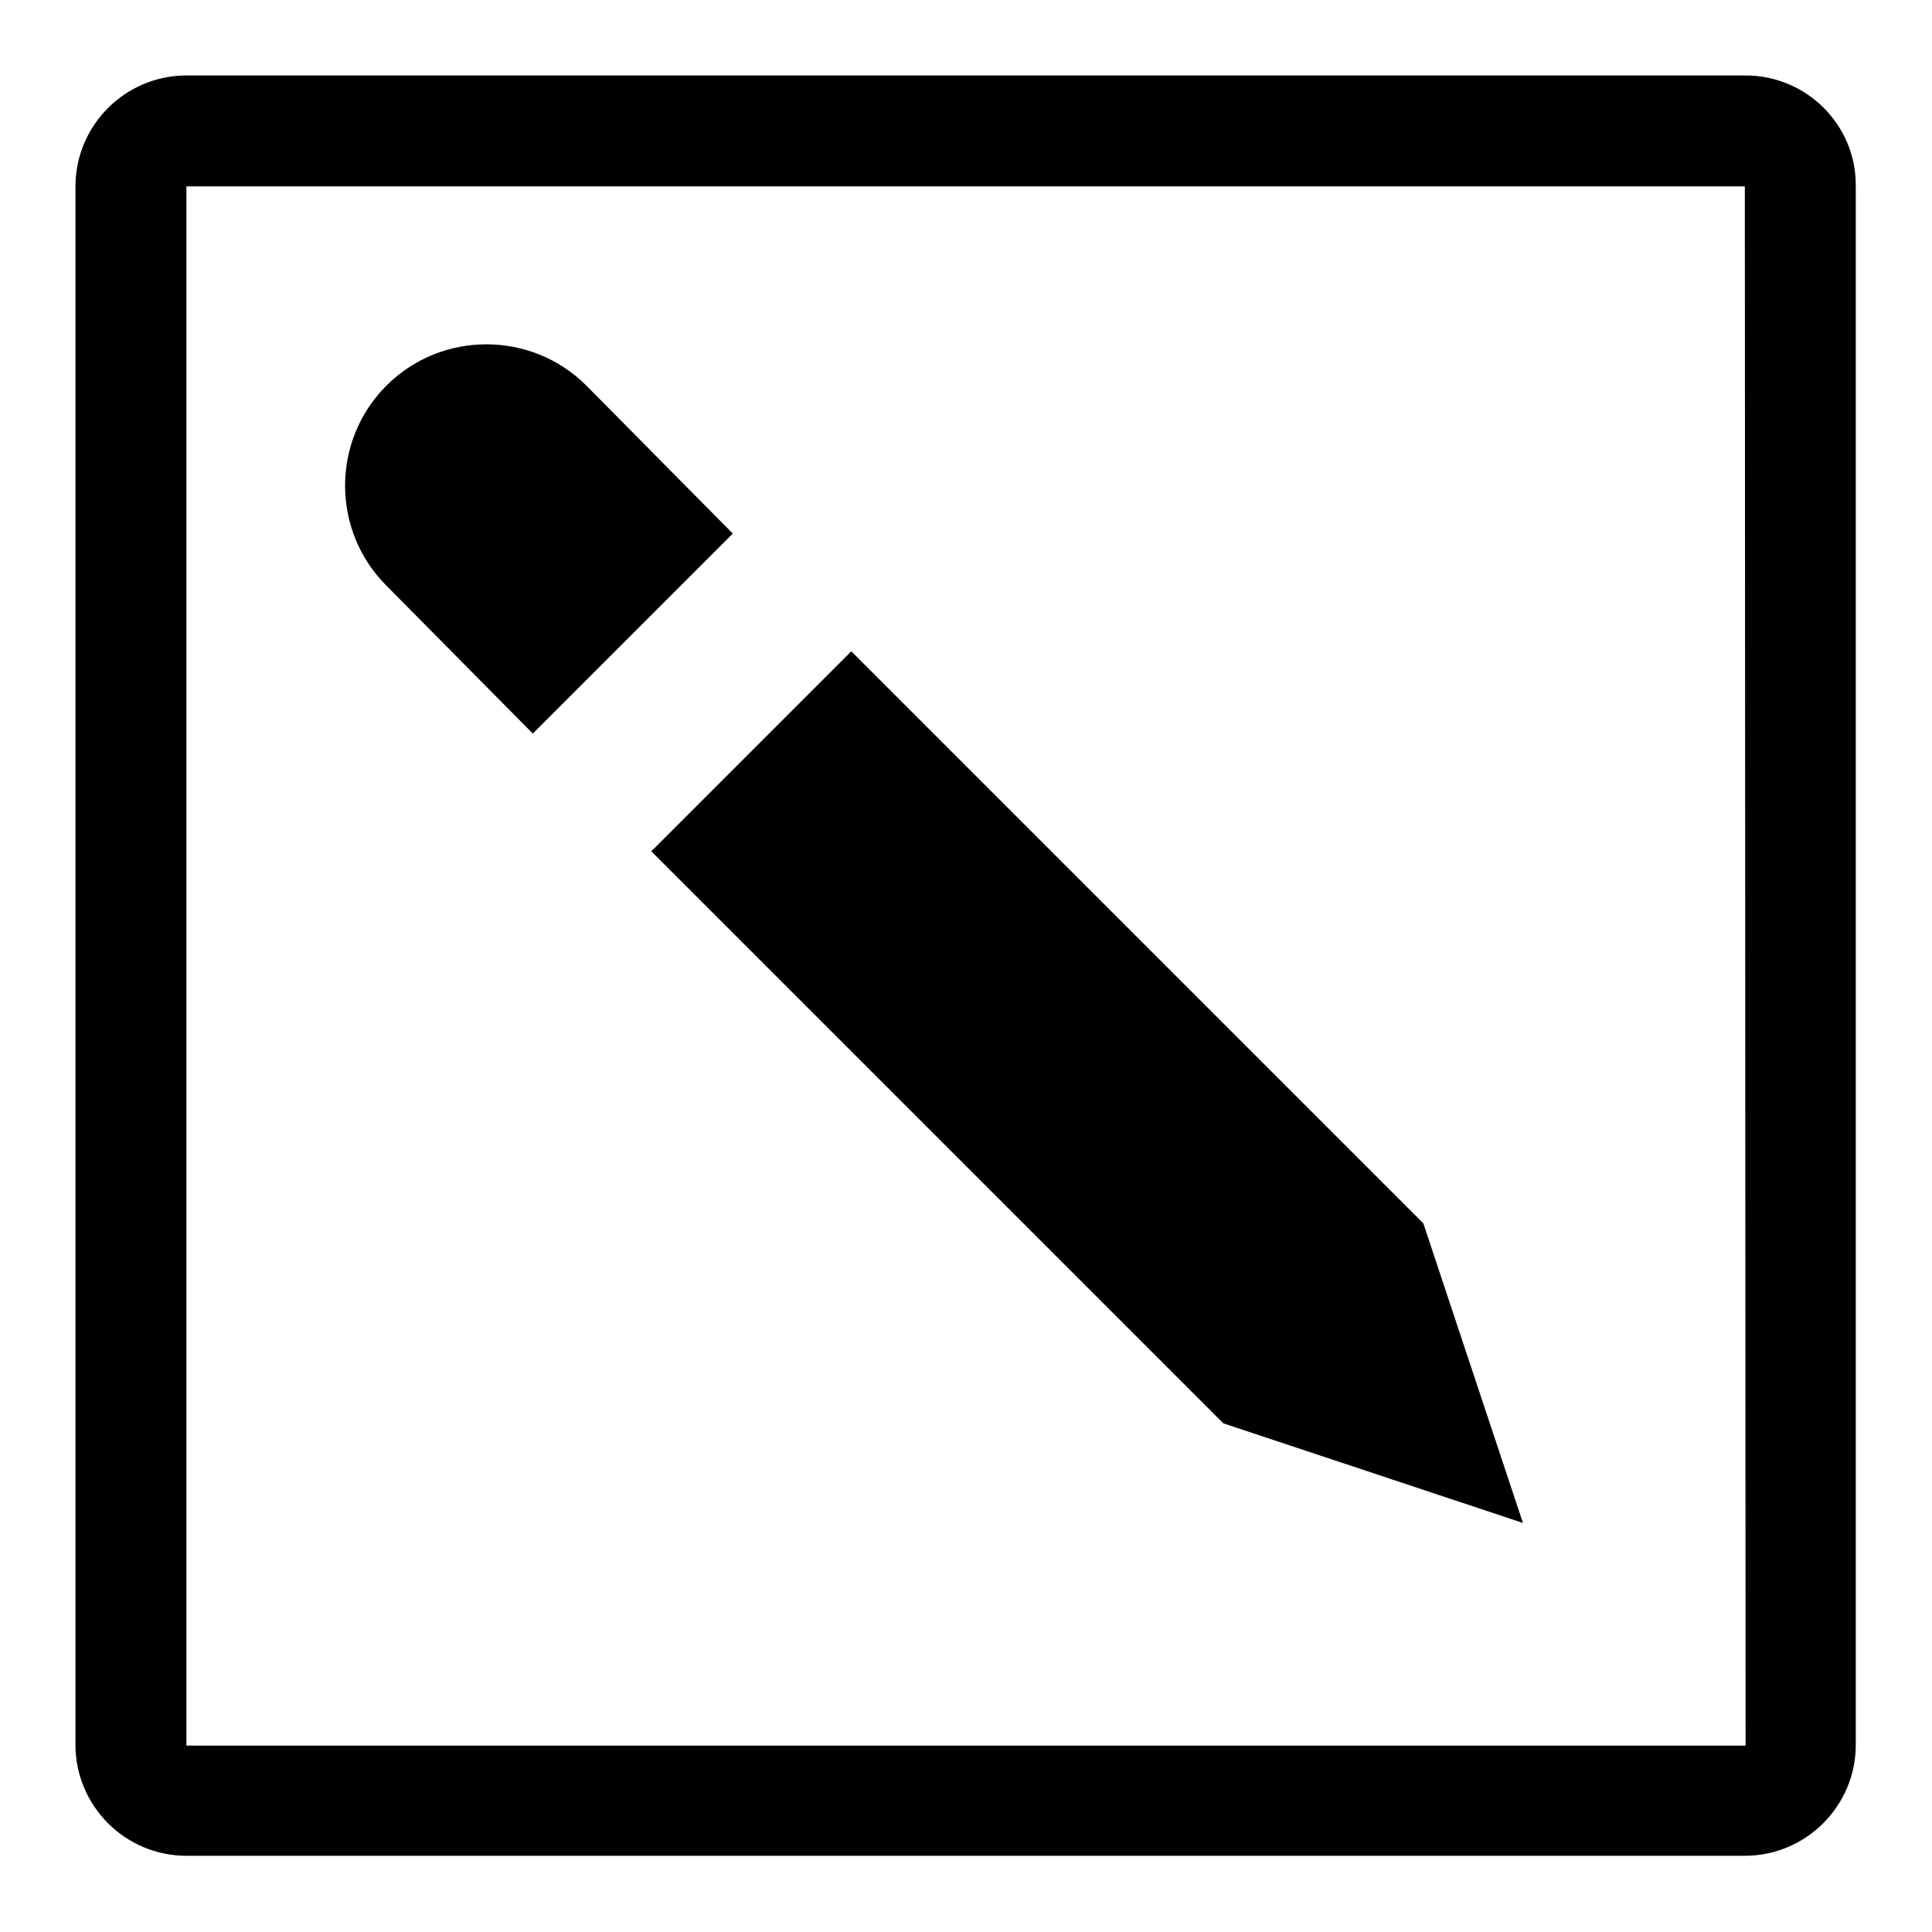 <?xml version="1.0" encoding="utf-8"?>
<!-- Svg Vector Icons : http://www.onlinewebfonts.com/icon -->
<!DOCTYPE svg PUBLIC "-//W3C//DTD SVG 1.1//EN" "http://www.w3.org/Graphics/SVG/1.1/DTD/svg11.dtd">
<svg version="1.1" xmlns="http://www.w3.org/2000/svg" xmlns:xlink="http://www.w3.org/1999/xlink" x="0px" y="0px" viewBox="0 0 256 256" enable-background="new 0 0 256 256" xml:space="preserve">
<g><g><g><g><g><g><path fill="#000000" d="M231.3,10H24.7C16.6,10,10,16.6,10,24.7v206.5c0,8.1,6.6,14.7,14.7,14.7h206.5c8.1,0,14.7-6.6,14.7-14.7V24.7C246,16.6,239.4,10,231.3,10z M231.3,231.3H24.7V24.7h206.5L231.3,231.3L231.3,231.3z"/><path fill="#000000" d="M162.1 188.6L201.8 201.8 188.6 162.1 112.8 86.3 86.3 112.8 z"/><path fill="#000000" d="M70.6,97.2l26.5-26.5L77.7,51.1c-7.3-7.3-19.2-7.3-26.5,0c-7.3,7.3-7.3,19.2,0,26.5L70.6,97.2z"/></g></g></g></g><g></g><g></g><g></g><g></g><g></g><g></g><g></g><g></g><g></g><g></g><g></g><g></g><g></g><g></g><g></g></g></g>
</svg>